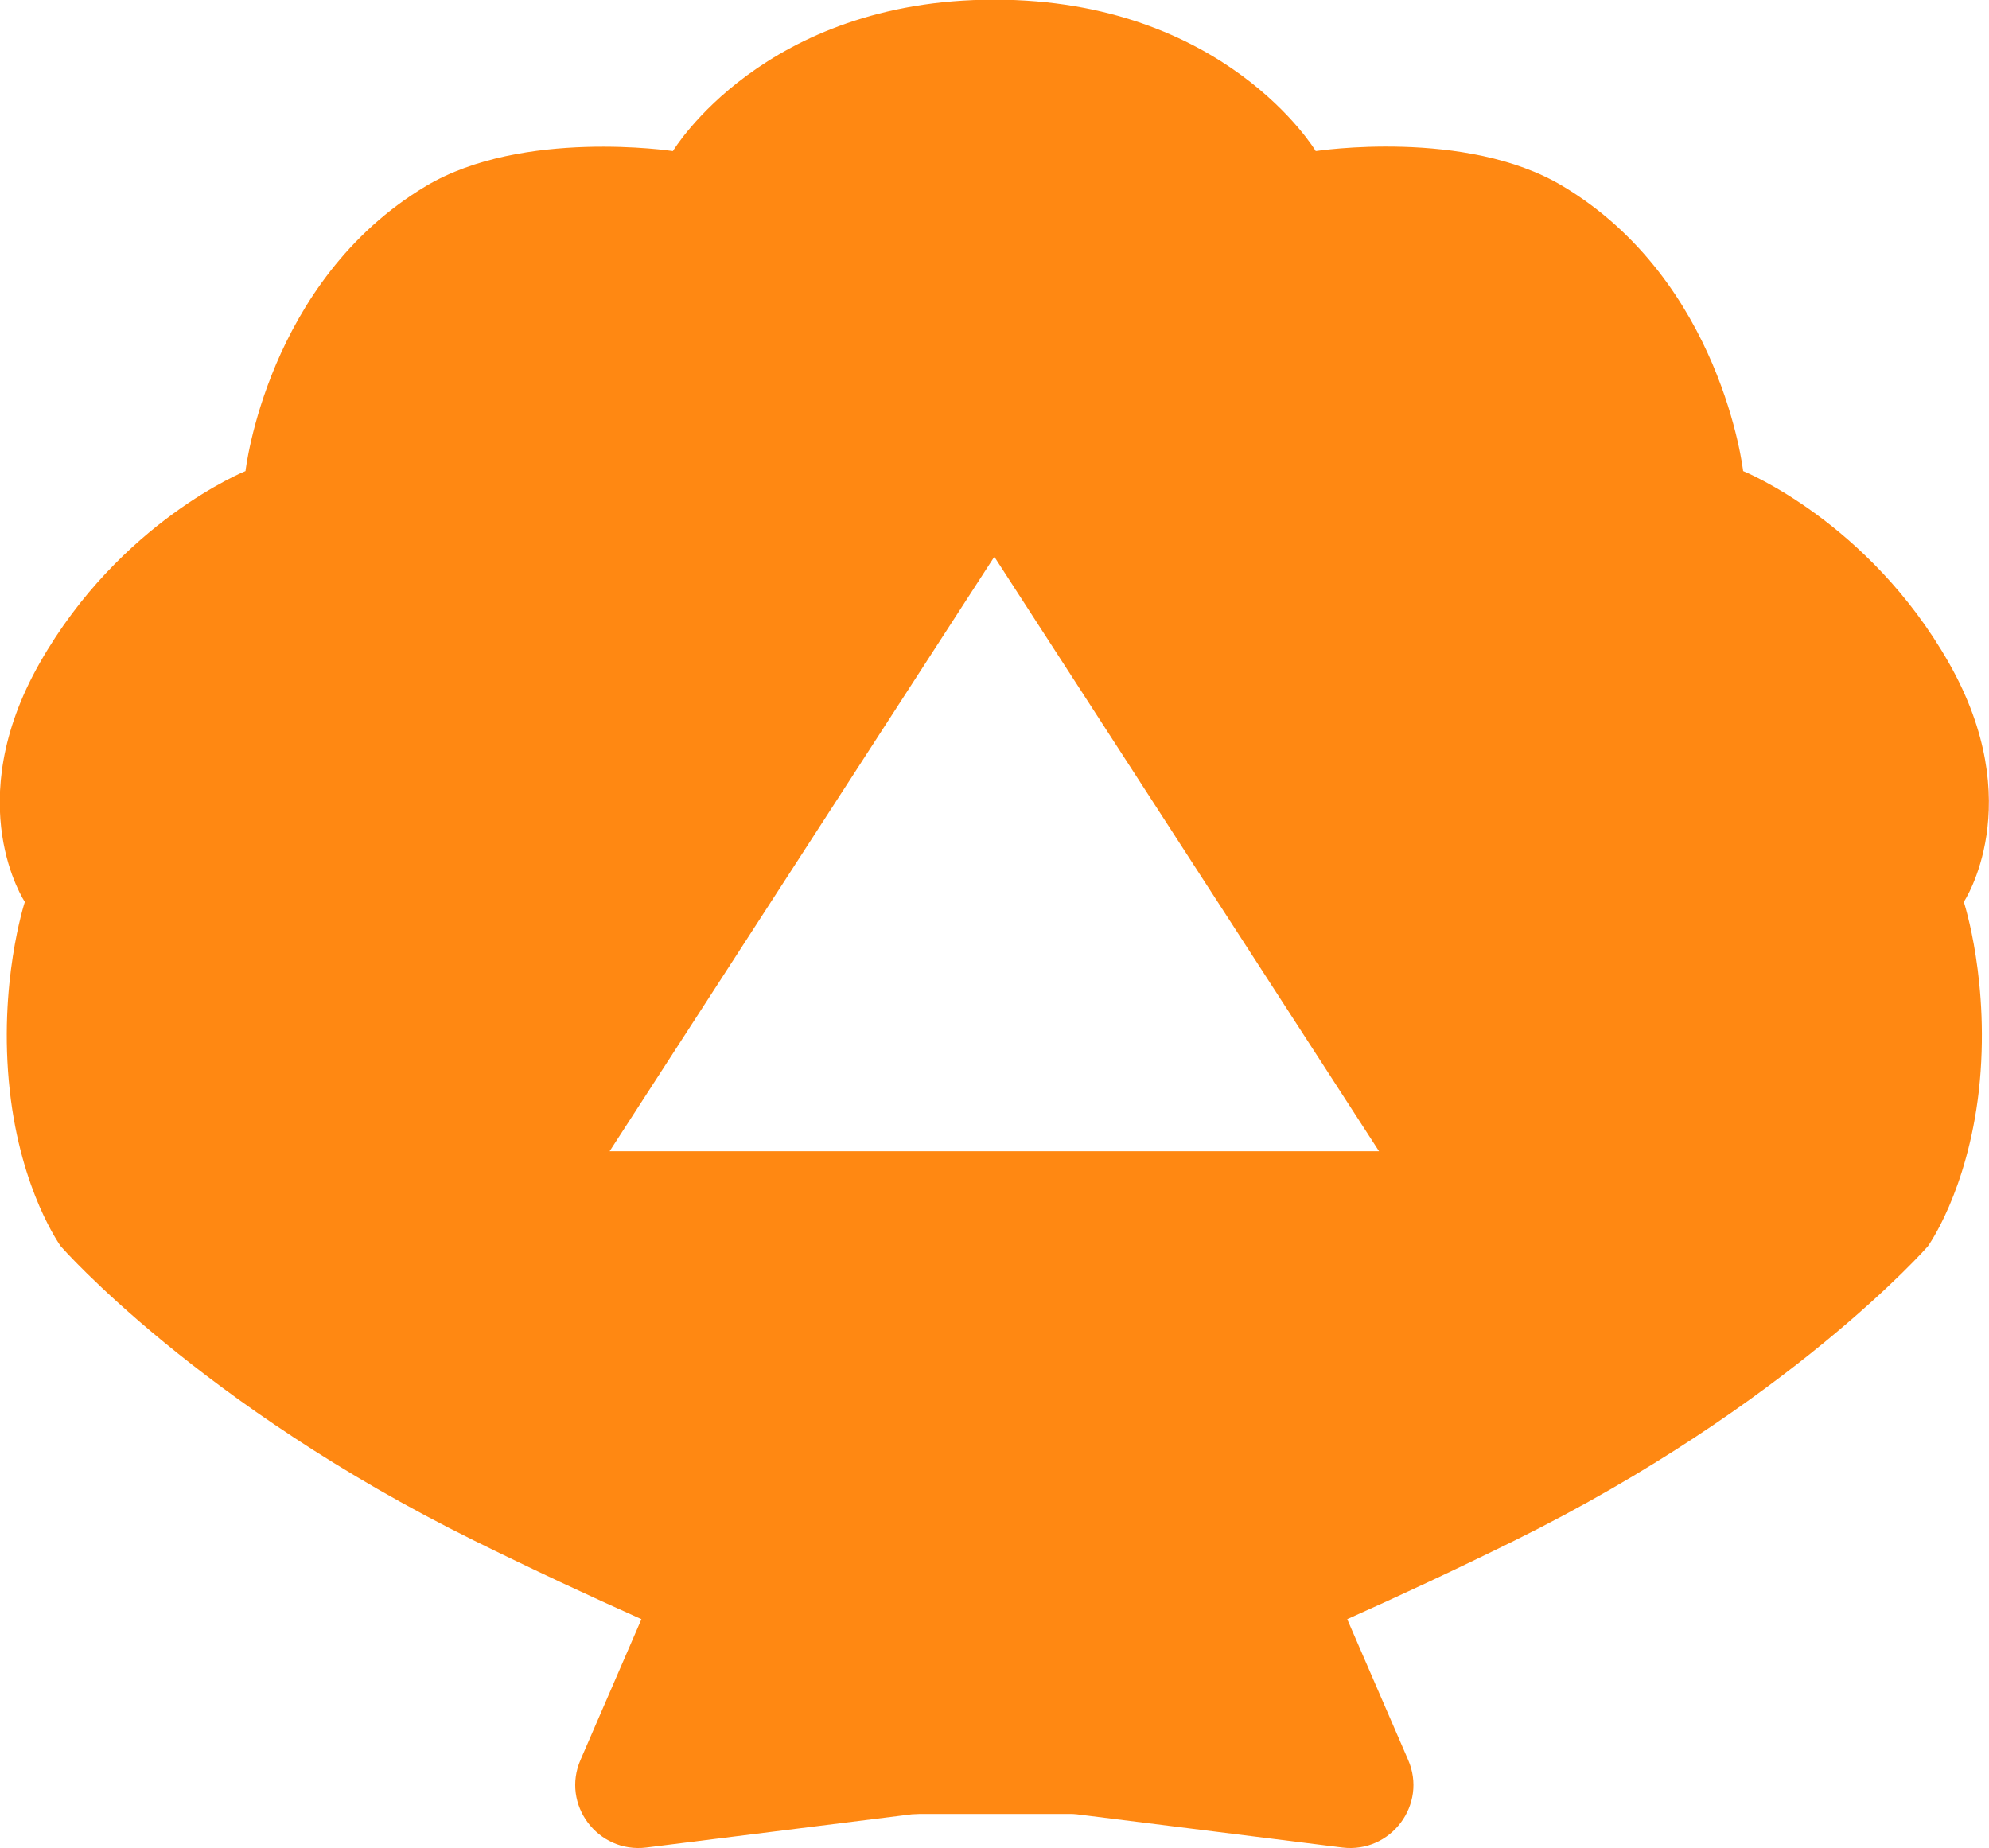 <?xml version="1.0" encoding="UTF-8"?>
<svg id="_レイヤー_1" data-name="レイヤー 1" xmlns="http://www.w3.org/2000/svg" viewBox="0 0 56.87 52.85">
  <defs>
    <style>
      .cls-1 {
        fill: #ff8812;
      }
    </style>
  </defs>
  <path class="cls-1" d="M55.72,18.95c-2.3-4.04-5.88-5.48-5.88-5.48,0,0-.61-5.43-5.16-8.15-2.77-1.66-7.06-1-7.06-1,0,0-2.59-4.33-9.19-4.33s-9.19,4.33-9.19,4.33c0,0-4.29-.65-7.06,1-4.55,2.72-5.16,8.15-5.16,8.15,0,0-3.58,1.44-5.88,5.48-2.3,4.04-.43,6.84-.43,6.84,0,0-.77,2.34-.43,5.4.32,2.89,1.46,4.45,1.46,4.45,0,0,3.96,4.53,11.81,8.41,1.68.83,3.29,1.58,4.79,2.25h0l-1.74,4.02c-.56,1.28.49,2.68,1.88,2.51l7.59-.95c.07,0,.15-.01.22-.01h4.28c.07,0,.15,0,.22.01l7.59.95c1.39.17,2.44-1.23,1.88-2.51l-1.74-4.02h0c1.5-.67,3.11-1.42,4.79-2.25,7.84-3.88,11.81-8.41,11.81-8.41,0,0,1.13-1.56,1.46-4.45.34-3.06-.43-5.4-.43-5.4,0,0,1.87-2.8-.43-6.84ZM17.43,32.92l11-17,11,17h-22Z"/>
</svg>